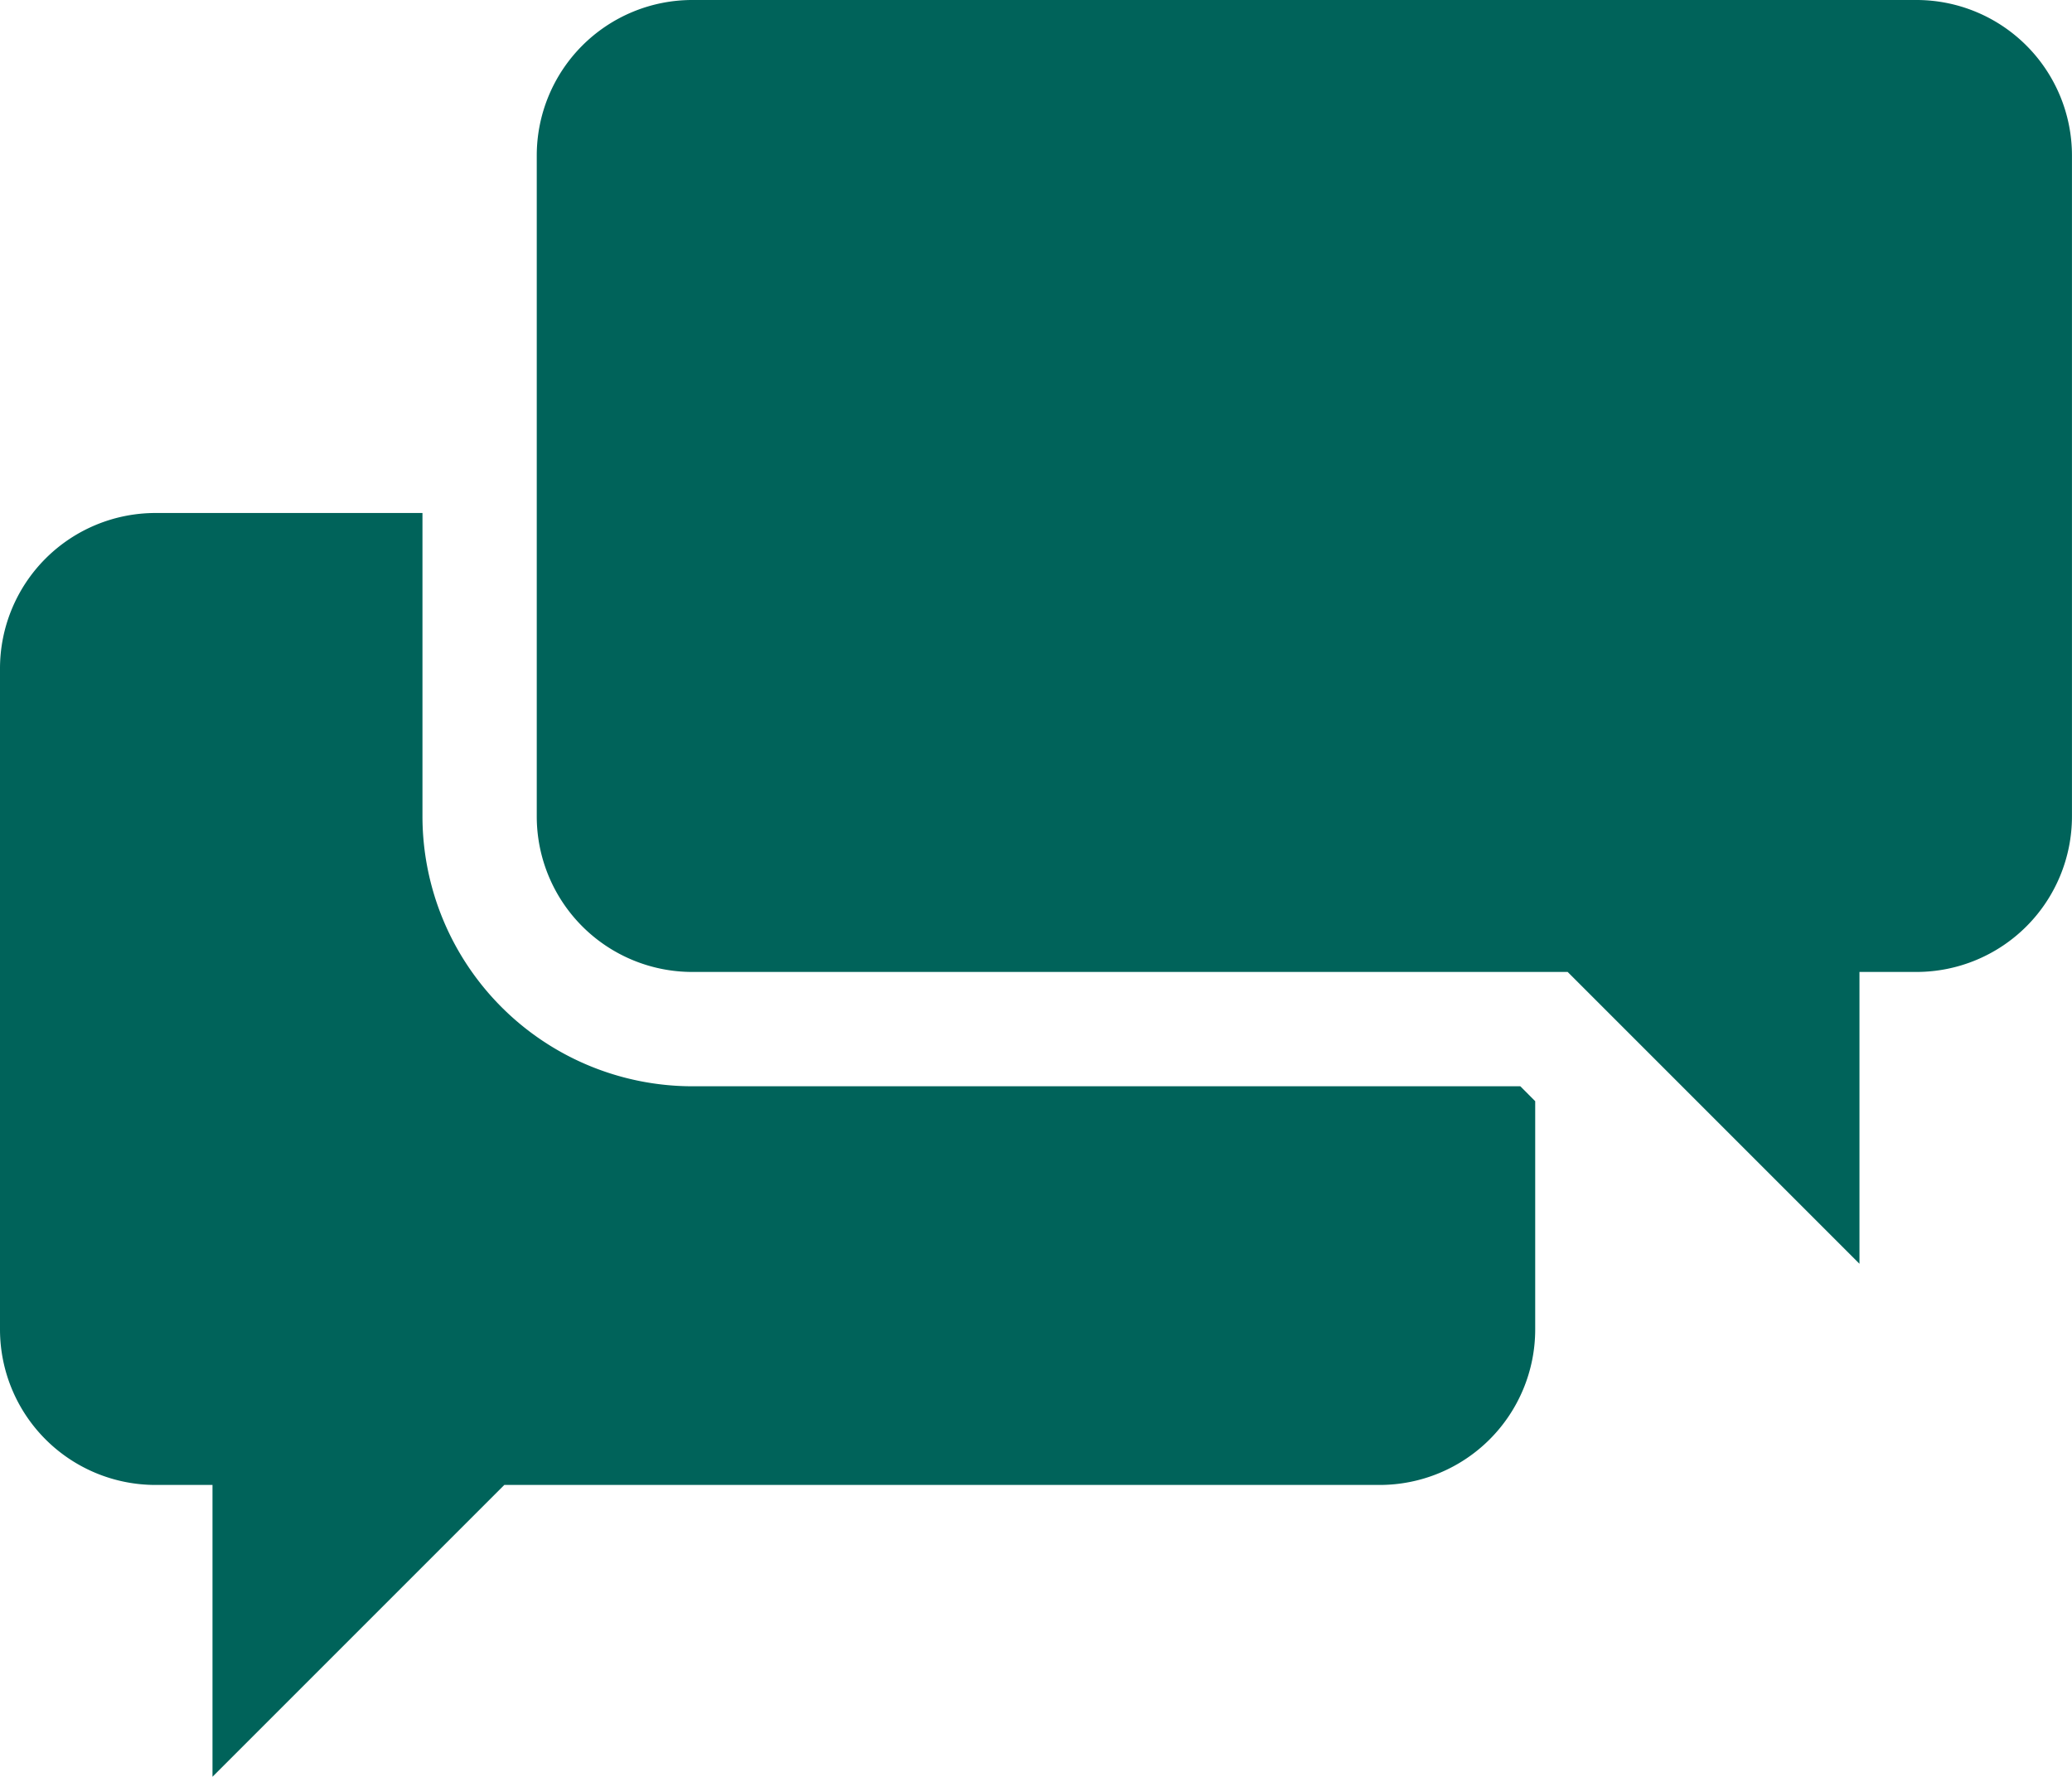 <svg xmlns="http://www.w3.org/2000/svg" width="54.205" height="46.48" viewBox="0 0 54.205 46.48"><g transform="translate(-3802.514 -1532.286)"><path d="M3820.625,1592.164a7.067,7.067,0,0,1-7.059-7.059v-7.938h-6.983a4.069,4.069,0,0,0-4.069,4.069v17.288a4.069,4.069,0,0,0,4.069,4.069h1.49v7.634l7.634-7.634h22.9a4.069,4.069,0,0,0,4.069-4.069v-5.97l-.389-.39Z" transform="translate(0 -31.461)" fill="#00635a"/><path d="M3885.571,1532.286h-32.025a4.069,4.069,0,0,0-4.069,4.069v17.288a4.069,4.069,0,0,0,4.069,4.069h22.9l7.634,7.634v-7.634h1.49a4.069,4.069,0,0,0,4.069-4.069v-17.288A4.069,4.069,0,0,0,3885.571,1532.286Z" transform="translate(-32.921)" fill="#00635a"/></g></svg>